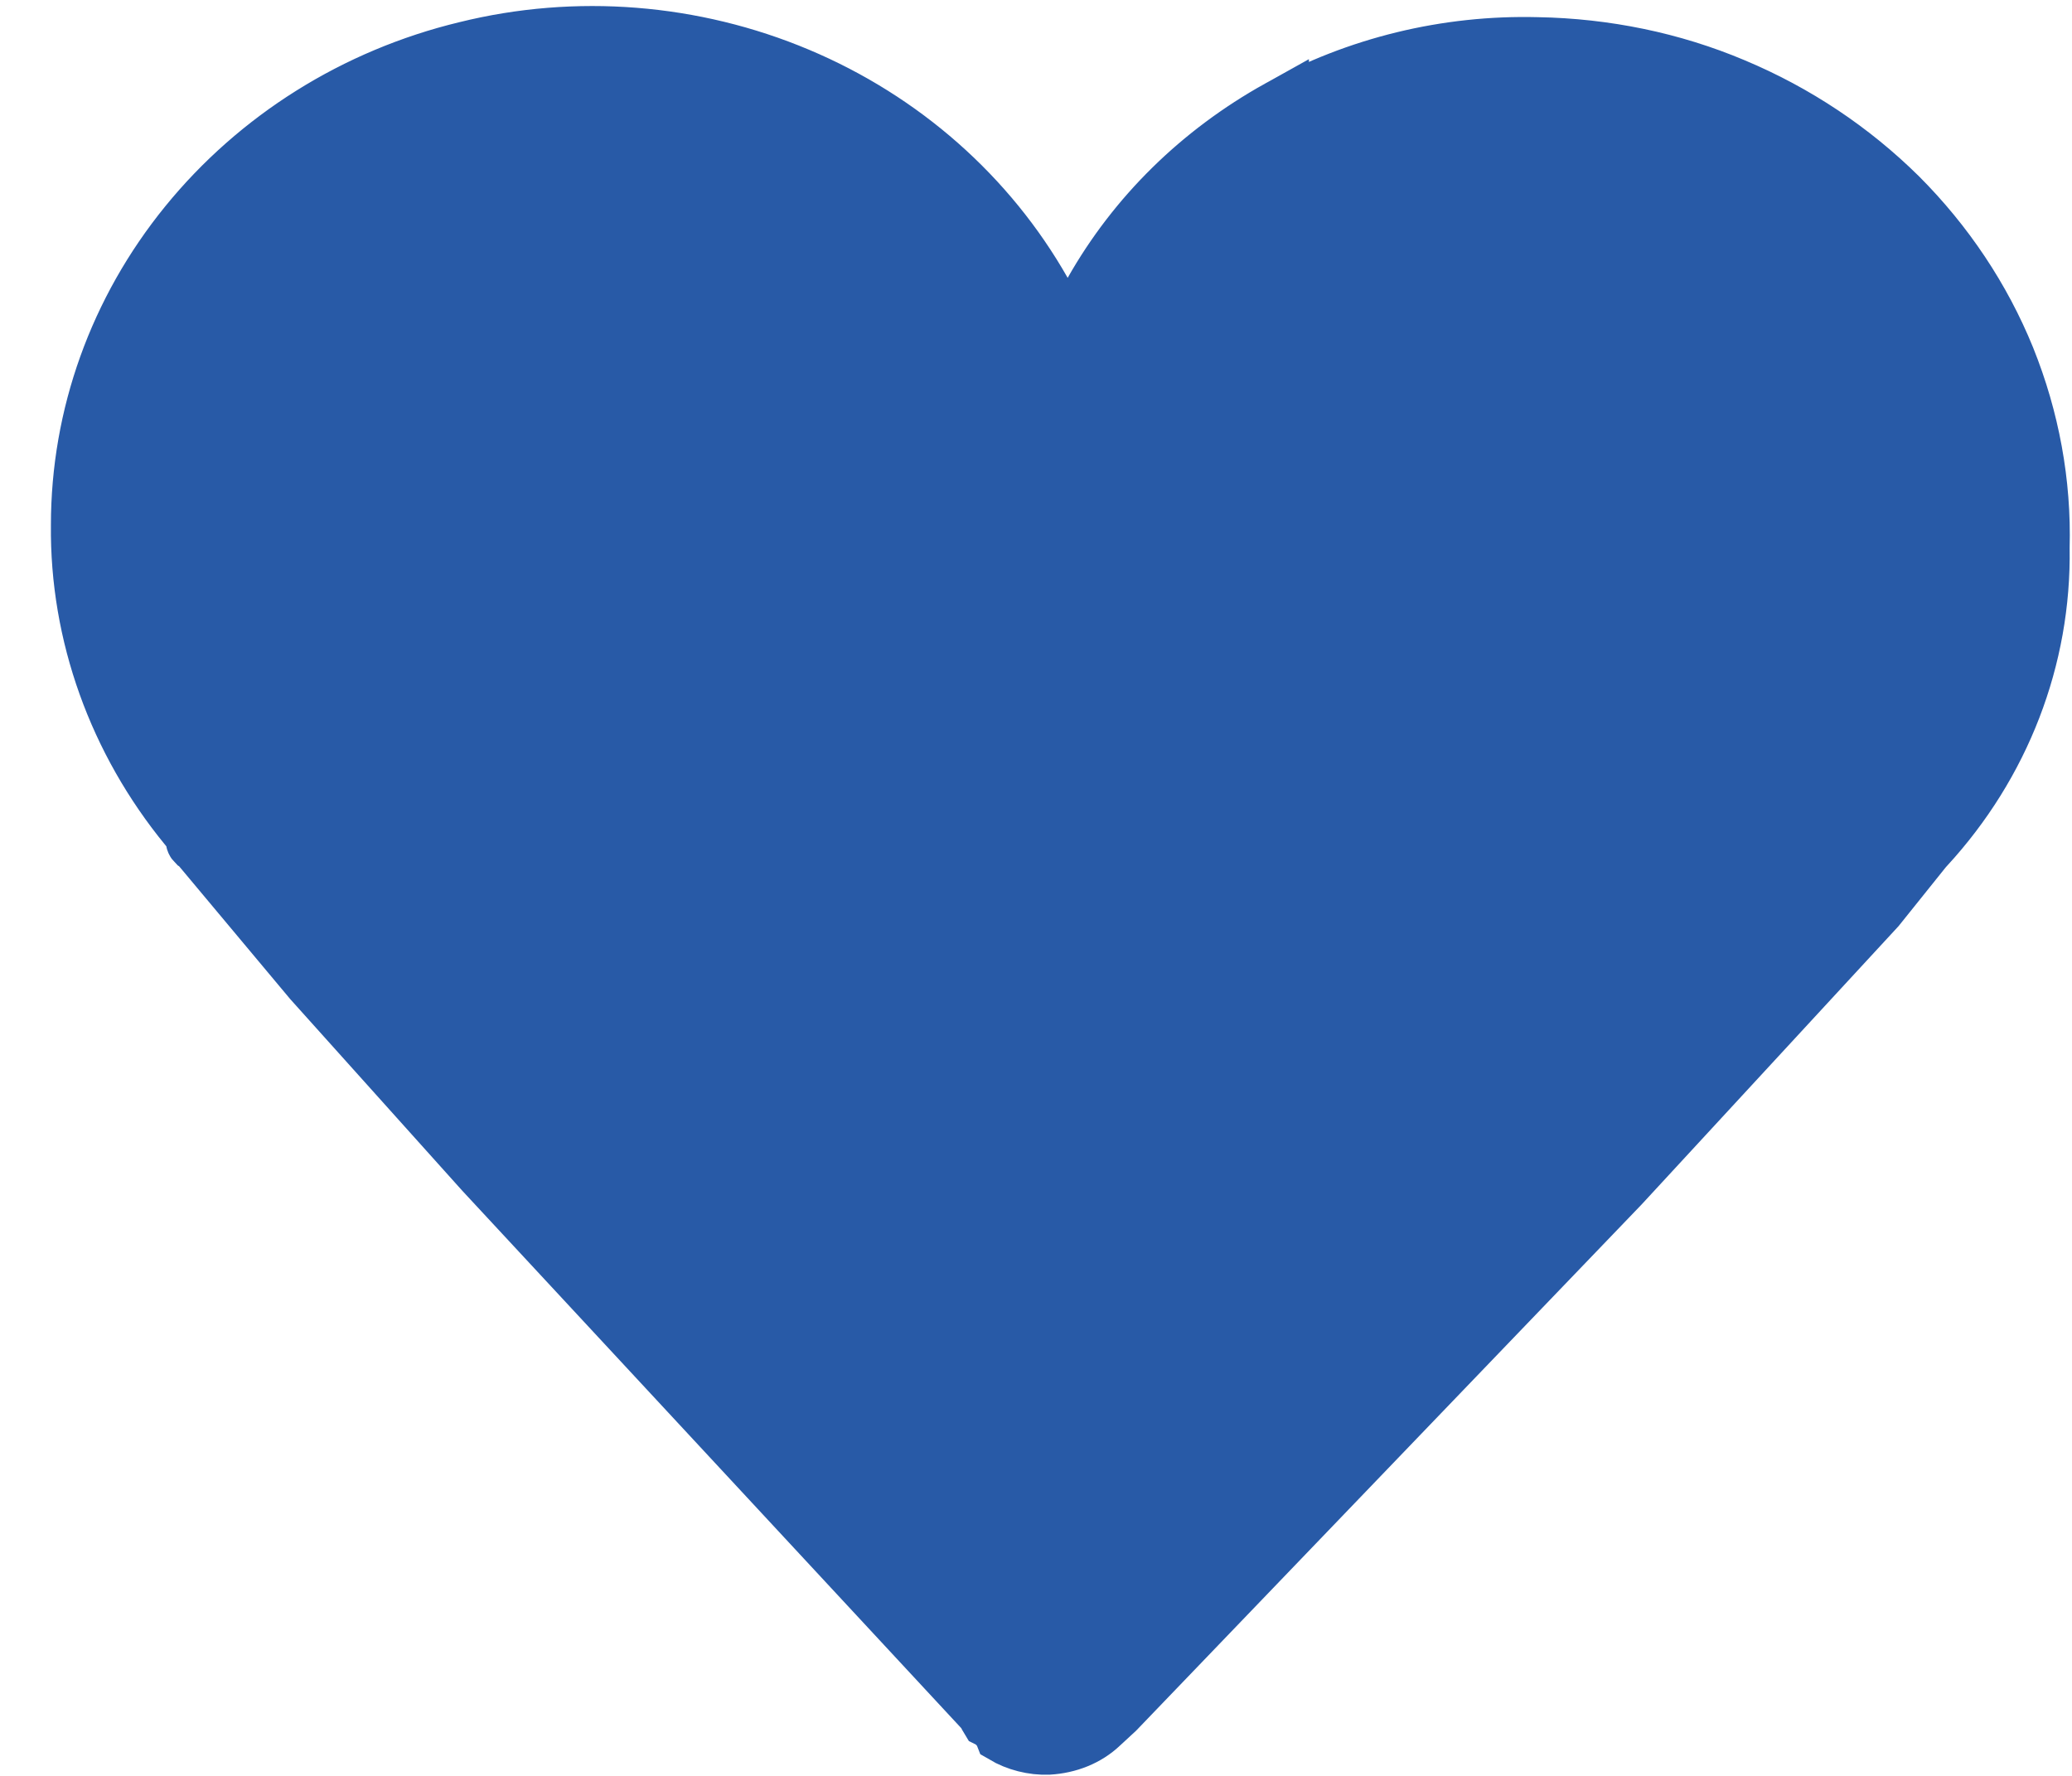 <svg xmlns="http://www.w3.org/2000/svg" height="30" width="35">
 <g class="layer">
  <title>Layer 1</title>
  <path stroke="#285aa7" id="svg_1" fill="#285aa7" d="m21.61,1.85c1.32,-0.73 2.83,-1.1 4.36,-1.06l0,0c1.14,0.02 2.27,0.25 3.31,0.69c1.05,0.44 1.99,1.07 2.78,1.85c0.79,0.79 1.41,1.72 1.82,2.73c0.41,1.02 0.61,2.1 0.58,3.19l0,0l0,0.01c0.03,1.85 -0.66,3.64 -1.94,5.03l-0.01,0.01l-0.01,0.01l-0.81,1.01l-4.32,4.68l-8.53,8.88l-0.26,0.24c-0.23,0.22 -0.54,0.34 -0.87,0.36c-0.26,0.01 -0.53,-0.06 -0.75,-0.19c-0.02,-0.05 -0.06,-0.11 -0.12,-0.17c-0.04,-0.04 -0.08,-0.07 -0.12,-0.09l-0.03,-0.05l-0.03,-0.06l-0.05,-0.06l-8.43,-9.08l-2.9,-3.23l-1.84,-2.2l-0.01,-0.02l-0.02,-0.02c-0.03,-0.03 -0.06,-0.06 -0.09,-0.08c-0.01,-0.01 -0.02,-0.02 -0.02,-0.03l0,-0.1l-0.12,-0.14c-1.19,-1.45 -1.84,-3.25 -1.82,-5.09l0,0c0,-1.84 0.64,-3.62 1.82,-5.07c1.18,-1.45 2.83,-2.49 4.7,-2.94c1.86,-0.46 3.83,-0.3 5.59,0.44c1.76,0.74 3.21,2.02 4.13,3.64l0.43,0.76l0.44,-0.76c0.73,-1.29 1.81,-2.35 3.14,-3.09z"></path>
 </g>
</svg>